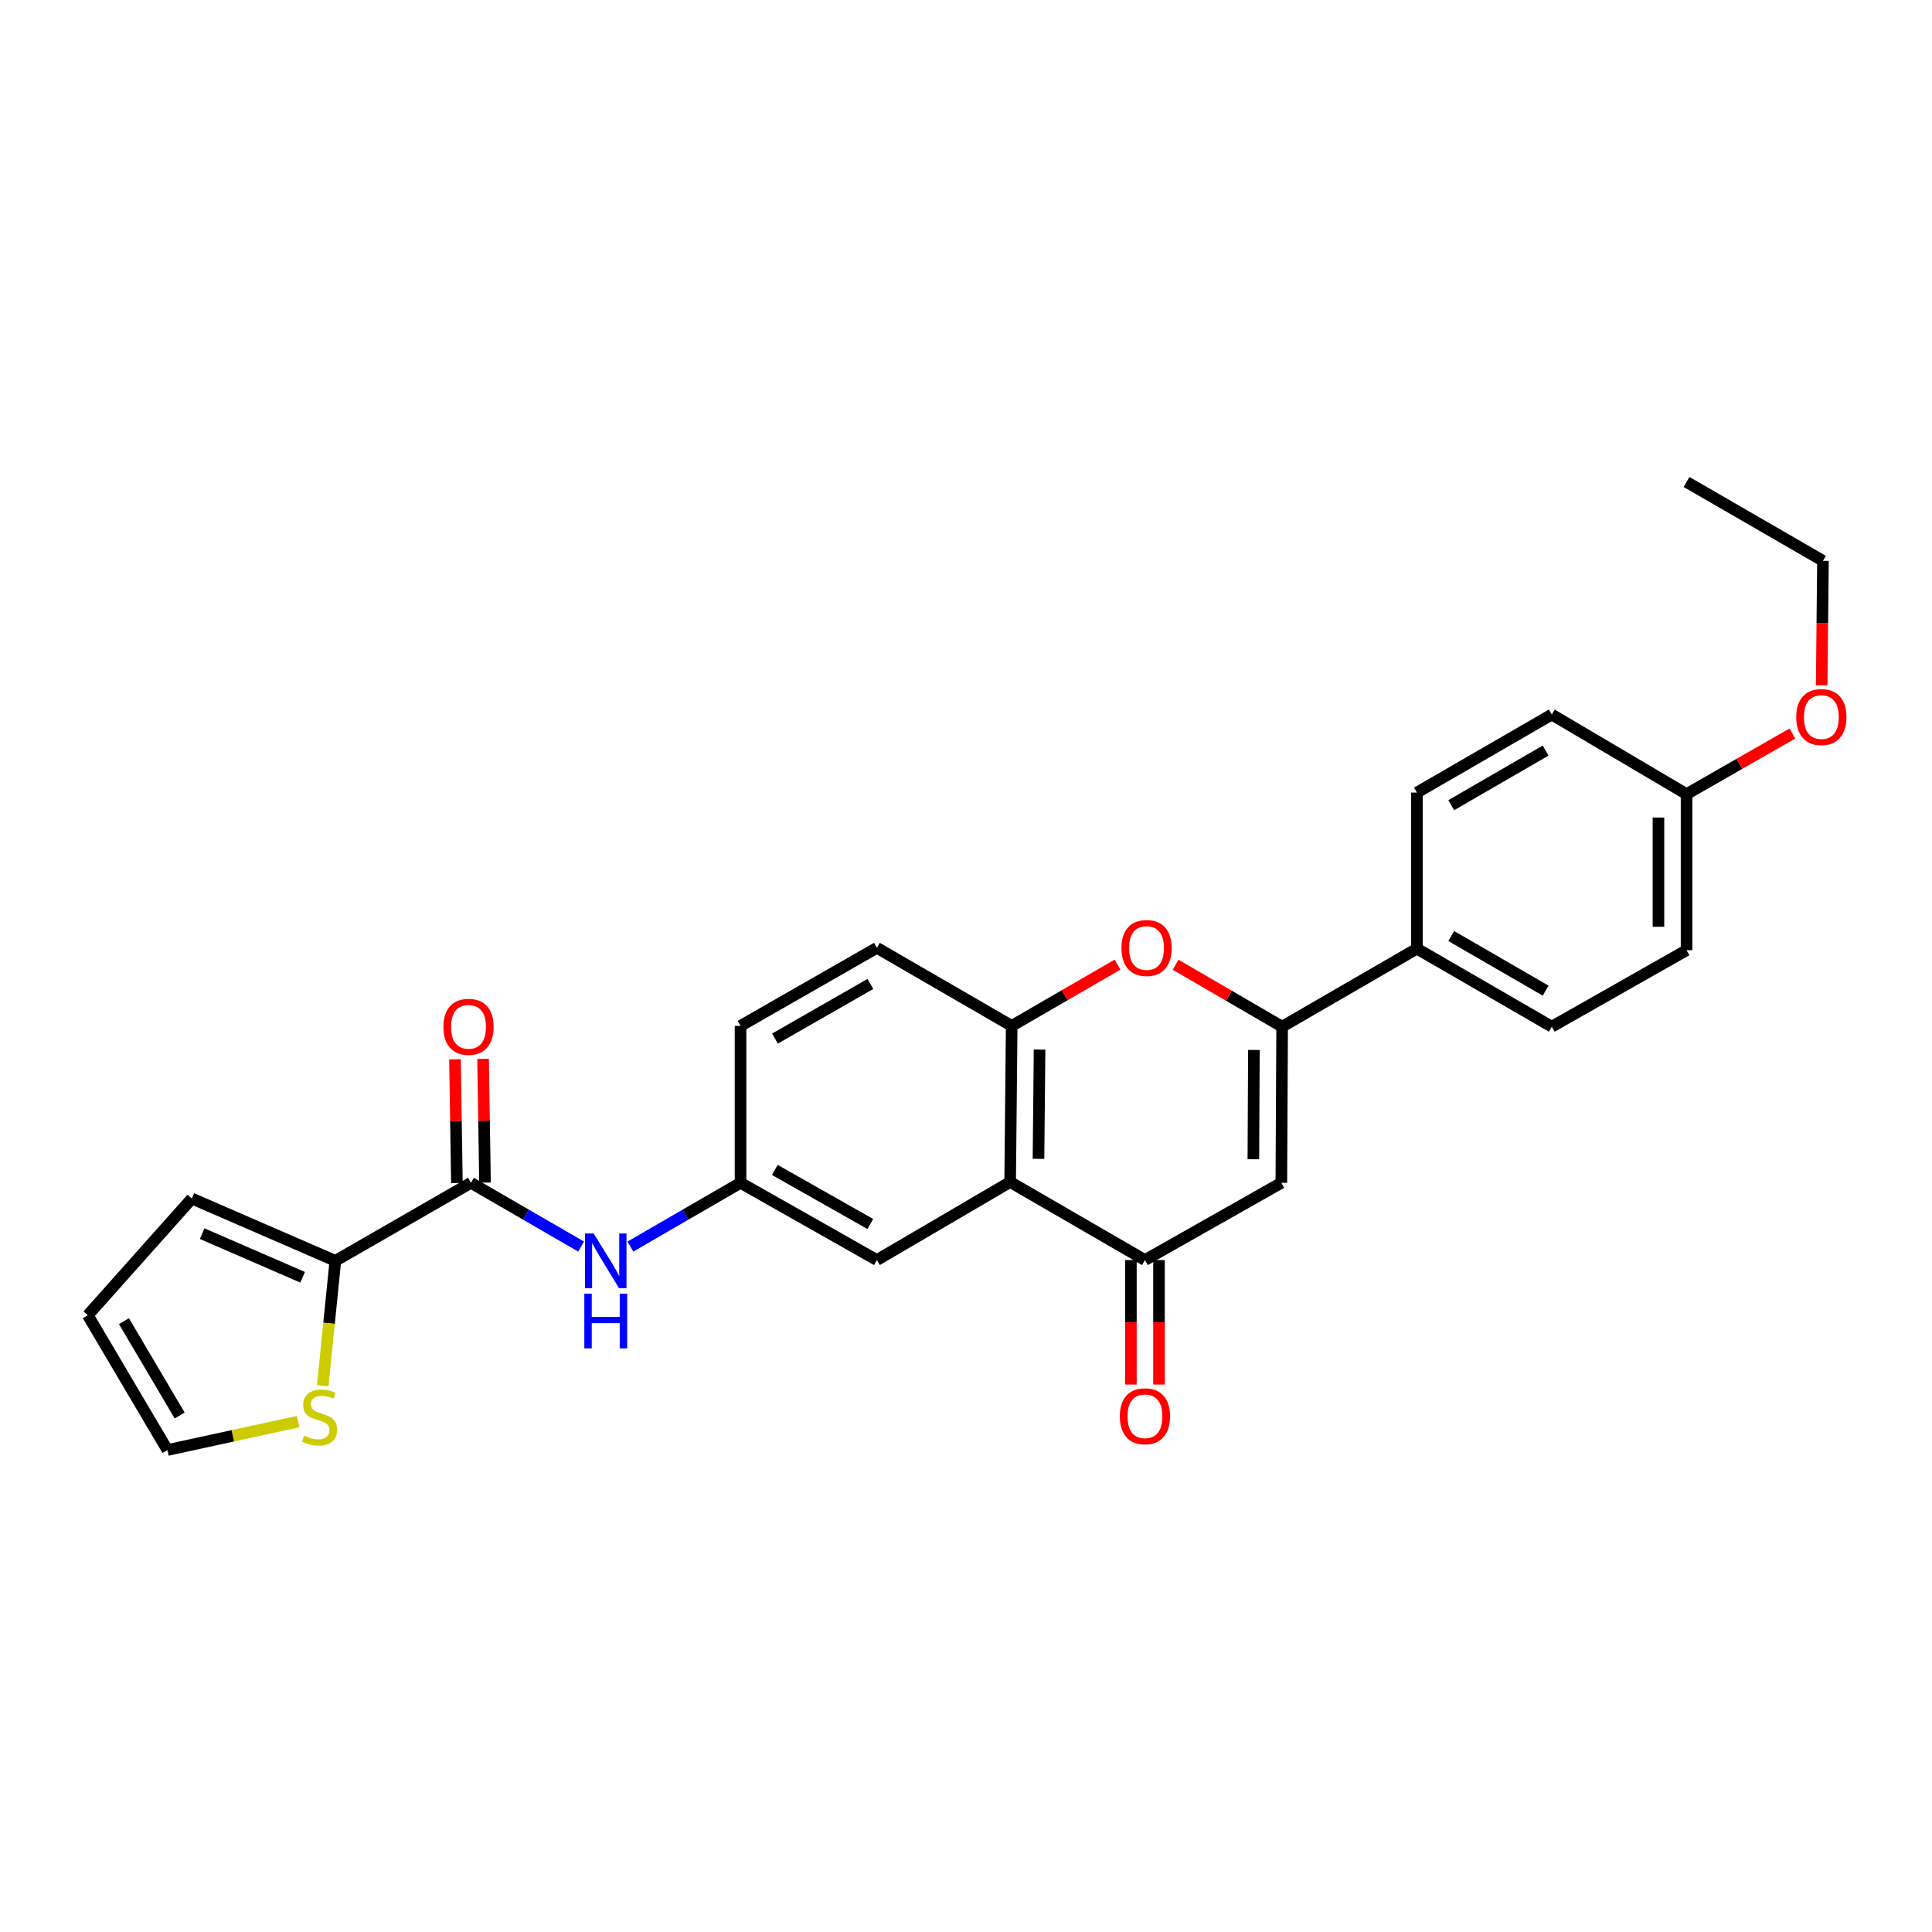<?xml version='1.0' encoding='iso-8859-1'?>
<svg version='1.1' baseProfile='full'
              xmlns='http://www.w3.org/2000/svg'
                      xmlns:rdkit='http://www.rdkit.org/xml'
                      xmlns:xlink='http://www.w3.org/1999/xlink'
                  xml:space='preserve'
width='1000px' height='1000px' viewBox='0 0 1000 1000'>
<!-- END OF HEADER -->
<rect style='opacity:1.0;fill:#FFFFFF;stroke:none' width='1000' height='1000' x='0' y='0'> </rect>
<path class='bond-0' d='M 663.629,531.406 L 663.225,612.217' style='fill:none;fill-rule:evenodd;stroke:#000000;stroke-width:6px;stroke-linecap:butt;stroke-linejoin:miter;stroke-opacity:1' />
<path class='bond-0' d='M 649.022,543.455 L 648.739,600.023' style='fill:none;fill-rule:evenodd;stroke:#000000;stroke-width:6px;stroke-linecap:butt;stroke-linejoin:miter;stroke-opacity:1' />
<path class='bond-3' d='M 663.629,531.406 L 636.057,515.373' style='fill:none;fill-rule:evenodd;stroke:#000000;stroke-width:6px;stroke-linecap:butt;stroke-linejoin:miter;stroke-opacity:1' />
<path class='bond-3' d='M 636.057,515.373 L 608.484,499.34' style='fill:none;fill-rule:evenodd;stroke:#FF0000;stroke-width:6px;stroke-linecap:butt;stroke-linejoin:miter;stroke-opacity:1' />
<path class='bond-9' d='M 663.629,531.406 L 733.4,491.021' style='fill:none;fill-rule:evenodd;stroke:#000000;stroke-width:6px;stroke-linecap:butt;stroke-linejoin:miter;stroke-opacity:1' />
<path class='bond-2' d='M 663.225,612.217 L 592.622,652.198' style='fill:none;fill-rule:evenodd;stroke:#000000;stroke-width:6px;stroke-linecap:butt;stroke-linejoin:miter;stroke-opacity:1' />
<path class='bond-1' d='M 522.851,611.797 L 523.651,531.002' style='fill:none;fill-rule:evenodd;stroke:#000000;stroke-width:6px;stroke-linecap:butt;stroke-linejoin:miter;stroke-opacity:1' />
<path class='bond-1' d='M 537.518,599.822 L 538.078,543.265' style='fill:none;fill-rule:evenodd;stroke:#000000;stroke-width:6px;stroke-linecap:butt;stroke-linejoin:miter;stroke-opacity:1' />
<path class='bond-10' d='M 522.851,611.797 L 453.88,652.198' style='fill:none;fill-rule:evenodd;stroke:#000000;stroke-width:6px;stroke-linecap:butt;stroke-linejoin:miter;stroke-opacity:1' />
<path class='bond-27' d='M 522.851,611.797 L 592.622,652.198' style='fill:none;fill-rule:evenodd;stroke:#000000;stroke-width:6px;stroke-linecap:butt;stroke-linejoin:miter;stroke-opacity:1' />
<path class='bond-12' d='M 585.348,652.198 L 585.348,684.417' style='fill:none;fill-rule:evenodd;stroke:#000000;stroke-width:6px;stroke-linecap:butt;stroke-linejoin:miter;stroke-opacity:1' />
<path class='bond-12' d='M 585.348,684.417 L 585.348,716.637' style='fill:none;fill-rule:evenodd;stroke:#FF0000;stroke-width:6px;stroke-linecap:butt;stroke-linejoin:miter;stroke-opacity:1' />
<path class='bond-12' d='M 599.896,652.198 L 599.896,684.417' style='fill:none;fill-rule:evenodd;stroke:#000000;stroke-width:6px;stroke-linecap:butt;stroke-linejoin:miter;stroke-opacity:1' />
<path class='bond-12' d='M 599.896,684.417 L 599.896,716.637' style='fill:none;fill-rule:evenodd;stroke:#FF0000;stroke-width:6px;stroke-linecap:butt;stroke-linejoin:miter;stroke-opacity:1' />
<path class='bond-4' d='M 578.438,499.292 L 551.045,515.147' style='fill:none;fill-rule:evenodd;stroke:#FF0000;stroke-width:6px;stroke-linecap:butt;stroke-linejoin:miter;stroke-opacity:1' />
<path class='bond-4' d='M 551.045,515.147 L 523.651,531.002' style='fill:none;fill-rule:evenodd;stroke:#000000;stroke-width:6px;stroke-linecap:butt;stroke-linejoin:miter;stroke-opacity:1' />
<path class='bond-16' d='M 523.651,531.002 L 453.88,490.601' style='fill:none;fill-rule:evenodd;stroke:#000000;stroke-width:6px;stroke-linecap:butt;stroke-linejoin:miter;stroke-opacity:1' />
<path class='bond-5' d='M 243.768,612.217 L 272.271,628.721' style='fill:none;fill-rule:evenodd;stroke:#000000;stroke-width:6px;stroke-linecap:butt;stroke-linejoin:miter;stroke-opacity:1' />
<path class='bond-5' d='M 272.271,628.721 L 300.775,645.225' style='fill:none;fill-rule:evenodd;stroke:#0000FF;stroke-width:6px;stroke-linecap:butt;stroke-linejoin:miter;stroke-opacity:1' />
<path class='bond-6' d='M 243.768,612.217 L 173.577,652.61' style='fill:none;fill-rule:evenodd;stroke:#000000;stroke-width:6px;stroke-linecap:butt;stroke-linejoin:miter;stroke-opacity:1' />
<path class='bond-14' d='M 251.041,612.103 L 250.541,580.088' style='fill:none;fill-rule:evenodd;stroke:#000000;stroke-width:6px;stroke-linecap:butt;stroke-linejoin:miter;stroke-opacity:1' />
<path class='bond-14' d='M 250.541,580.088 L 250.042,548.073' style='fill:none;fill-rule:evenodd;stroke:#FF0000;stroke-width:6px;stroke-linecap:butt;stroke-linejoin:miter;stroke-opacity:1' />
<path class='bond-14' d='M 236.495,612.33 L 235.995,580.315' style='fill:none;fill-rule:evenodd;stroke:#000000;stroke-width:6px;stroke-linecap:butt;stroke-linejoin:miter;stroke-opacity:1' />
<path class='bond-14' d='M 235.995,580.315 L 235.496,548.3' style='fill:none;fill-rule:evenodd;stroke:#FF0000;stroke-width:6px;stroke-linecap:butt;stroke-linejoin:miter;stroke-opacity:1' />
<path class='bond-8' d='M 173.577,652.61 L 170.314,684.928' style='fill:none;fill-rule:evenodd;stroke:#000000;stroke-width:6px;stroke-linecap:butt;stroke-linejoin:miter;stroke-opacity:1' />
<path class='bond-8' d='M 170.314,684.928 L 167.052,717.247' style='fill:none;fill-rule:evenodd;stroke:#CCCC00;stroke-width:6px;stroke-linecap:butt;stroke-linejoin:miter;stroke-opacity:1' />
<path class='bond-13' d='M 173.577,652.61 L 99.304,620.355' style='fill:none;fill-rule:evenodd;stroke:#000000;stroke-width:6px;stroke-linecap:butt;stroke-linejoin:miter;stroke-opacity:1' />
<path class='bond-13' d='M 156.641,661.115 L 104.65,638.537' style='fill:none;fill-rule:evenodd;stroke:#000000;stroke-width:6px;stroke-linecap:butt;stroke-linejoin:miter;stroke-opacity:1' />
<path class='bond-7' d='M 326.286,645.225 L 354.794,628.721' style='fill:none;fill-rule:evenodd;stroke:#0000FF;stroke-width:6px;stroke-linecap:butt;stroke-linejoin:miter;stroke-opacity:1' />
<path class='bond-7' d='M 354.794,628.721 L 383.301,612.217' style='fill:none;fill-rule:evenodd;stroke:#000000;stroke-width:6px;stroke-linecap:butt;stroke-linejoin:miter;stroke-opacity:1' />
<path class='bond-15' d='M 154.327,735.81 L 120.491,743.17' style='fill:none;fill-rule:evenodd;stroke:#CCCC00;stroke-width:6px;stroke-linecap:butt;stroke-linejoin:miter;stroke-opacity:1' />
<path class='bond-15' d='M 120.491,743.17 L 86.656,750.53' style='fill:none;fill-rule:evenodd;stroke:#000000;stroke-width:6px;stroke-linecap:butt;stroke-linejoin:miter;stroke-opacity:1' />
<path class='bond-18' d='M 733.4,491.021 L 803.204,531.406' style='fill:none;fill-rule:evenodd;stroke:#000000;stroke-width:6px;stroke-linecap:butt;stroke-linejoin:miter;stroke-opacity:1' />
<path class='bond-18' d='M 751.156,484.487 L 800.018,512.757' style='fill:none;fill-rule:evenodd;stroke:#000000;stroke-width:6px;stroke-linecap:butt;stroke-linejoin:miter;stroke-opacity:1' />
<path class='bond-19' d='M 733.4,491.021 L 733.4,410.235' style='fill:none;fill-rule:evenodd;stroke:#000000;stroke-width:6px;stroke-linecap:butt;stroke-linejoin:miter;stroke-opacity:1' />
<path class='bond-29' d='M 453.88,652.198 L 383.301,612.217' style='fill:none;fill-rule:evenodd;stroke:#000000;stroke-width:6px;stroke-linecap:butt;stroke-linejoin:miter;stroke-opacity:1' />
<path class='bond-29' d='M 450.464,633.543 L 401.058,605.556' style='fill:none;fill-rule:evenodd;stroke:#000000;stroke-width:6px;stroke-linecap:butt;stroke-linejoin:miter;stroke-opacity:1' />
<path class='bond-11' d='M 383.301,612.217 L 383.301,531.002' style='fill:none;fill-rule:evenodd;stroke:#000000;stroke-width:6px;stroke-linecap:butt;stroke-linejoin:miter;stroke-opacity:1' />
<path class='bond-17' d='M 99.304,620.355 L 45.455,680.767' style='fill:none;fill-rule:evenodd;stroke:#000000;stroke-width:6px;stroke-linecap:butt;stroke-linejoin:miter;stroke-opacity:1' />
<path class='bond-30' d='M 86.656,750.53 L 45.455,680.767' style='fill:none;fill-rule:evenodd;stroke:#000000;stroke-width:6px;stroke-linecap:butt;stroke-linejoin:miter;stroke-opacity:1' />
<path class='bond-30' d='M 93.002,732.668 L 64.161,683.834' style='fill:none;fill-rule:evenodd;stroke:#000000;stroke-width:6px;stroke-linecap:butt;stroke-linejoin:miter;stroke-opacity:1' />
<path class='bond-20' d='M 453.88,490.601 L 383.301,531.002' style='fill:none;fill-rule:evenodd;stroke:#000000;stroke-width:6px;stroke-linecap:butt;stroke-linejoin:miter;stroke-opacity:1' />
<path class='bond-20' d='M 450.521,509.286 L 401.115,537.567' style='fill:none;fill-rule:evenodd;stroke:#000000;stroke-width:6px;stroke-linecap:butt;stroke-linejoin:miter;stroke-opacity:1' />
<path class='bond-23' d='M 803.204,531.406 L 872.958,491.821' style='fill:none;fill-rule:evenodd;stroke:#000000;stroke-width:6px;stroke-linecap:butt;stroke-linejoin:miter;stroke-opacity:1' />
<path class='bond-22' d='M 733.4,410.235 L 803.204,369.849' style='fill:none;fill-rule:evenodd;stroke:#000000;stroke-width:6px;stroke-linecap:butt;stroke-linejoin:miter;stroke-opacity:1' />
<path class='bond-22' d='M 751.156,416.769 L 800.018,388.499' style='fill:none;fill-rule:evenodd;stroke:#000000;stroke-width:6px;stroke-linecap:butt;stroke-linejoin:miter;stroke-opacity:1' />
<path class='bond-21' d='M 872.958,411.035 L 803.204,369.849' style='fill:none;fill-rule:evenodd;stroke:#000000;stroke-width:6px;stroke-linecap:butt;stroke-linejoin:miter;stroke-opacity:1' />
<path class='bond-24' d='M 872.958,411.035 L 900.339,395.351' style='fill:none;fill-rule:evenodd;stroke:#000000;stroke-width:6px;stroke-linecap:butt;stroke-linejoin:miter;stroke-opacity:1' />
<path class='bond-24' d='M 900.339,395.351 L 927.719,379.668' style='fill:none;fill-rule:evenodd;stroke:#FF0000;stroke-width:6px;stroke-linecap:butt;stroke-linejoin:miter;stroke-opacity:1' />
<path class='bond-28' d='M 872.958,411.035 L 872.958,491.821' style='fill:none;fill-rule:evenodd;stroke:#000000;stroke-width:6px;stroke-linecap:butt;stroke-linejoin:miter;stroke-opacity:1' />
<path class='bond-28' d='M 858.411,423.153 L 858.411,479.703' style='fill:none;fill-rule:evenodd;stroke:#000000;stroke-width:6px;stroke-linecap:butt;stroke-linejoin:miter;stroke-opacity:1' />
<path class='bond-25' d='M 942.897,354.73 L 943.23,322.507' style='fill:none;fill-rule:evenodd;stroke:#FF0000;stroke-width:6px;stroke-linecap:butt;stroke-linejoin:miter;stroke-opacity:1' />
<path class='bond-25' d='M 943.23,322.507 L 943.562,290.283' style='fill:none;fill-rule:evenodd;stroke:#000000;stroke-width:6px;stroke-linecap:butt;stroke-linejoin:miter;stroke-opacity:1' />
<path class='bond-26' d='M 943.562,290.283 L 872.958,249.47' style='fill:none;fill-rule:evenodd;stroke:#000000;stroke-width:6px;stroke-linecap:butt;stroke-linejoin:miter;stroke-opacity:1' />
<path  class='atom-4' d='M 580.454 490.681
Q 580.454 483.881, 583.814 480.081
Q 587.174 476.281, 593.454 476.281
Q 599.734 476.281, 603.094 480.081
Q 606.454 483.881, 606.454 490.681
Q 606.454 497.561, 603.054 501.481
Q 599.654 505.361, 593.454 505.361
Q 587.214 505.361, 583.814 501.481
Q 580.454 497.601, 580.454 490.681
M 593.454 502.161
Q 597.774 502.161, 600.094 499.281
Q 602.454 496.361, 602.454 490.681
Q 602.454 485.121, 600.094 482.321
Q 597.774 479.481, 593.454 479.481
Q 589.134 479.481, 586.774 482.281
Q 584.454 485.081, 584.454 490.681
Q 584.454 496.401, 586.774 499.281
Q 589.134 502.161, 593.454 502.161
' fill='#FF0000'/>
<path  class='atom-8' d='M 307.271 638.45
L 316.551 653.45
Q 317.471 654.93, 318.951 657.61
Q 320.431 660.29, 320.511 660.45
L 320.511 638.45
L 324.271 638.45
L 324.271 666.77
L 320.391 666.77
L 310.431 650.37
Q 309.271 648.45, 308.031 646.25
Q 306.831 644.05, 306.471 643.37
L 306.471 666.77
L 302.791 666.77
L 302.791 638.45
L 307.271 638.45
' fill='#0000FF'/>
<path  class='atom-8' d='M 302.451 669.602
L 306.291 669.602
L 306.291 681.642
L 320.771 681.642
L 320.771 669.602
L 324.611 669.602
L 324.611 697.922
L 320.771 697.922
L 320.771 684.842
L 306.291 684.842
L 306.291 697.922
L 302.451 697.922
L 302.451 669.602
' fill='#0000FF'/>
<path  class='atom-9' d='M 157.422 743.117
Q 157.742 743.237, 159.062 743.797
Q 160.382 744.357, 161.822 744.717
Q 163.302 745.037, 164.742 745.037
Q 167.422 745.037, 168.982 743.757
Q 170.542 742.437, 170.542 740.157
Q 170.542 738.597, 169.742 737.637
Q 168.982 736.677, 167.782 736.157
Q 166.582 735.637, 164.582 735.037
Q 162.062 734.277, 160.542 733.557
Q 159.062 732.837, 157.982 731.317
Q 156.942 729.797, 156.942 727.237
Q 156.942 723.677, 159.342 721.477
Q 161.782 719.277, 166.582 719.277
Q 169.862 719.277, 173.582 720.837
L 172.662 723.917
Q 169.262 722.517, 166.702 722.517
Q 163.942 722.517, 162.422 723.677
Q 160.902 724.797, 160.942 726.757
Q 160.942 728.277, 161.702 729.197
Q 162.502 730.117, 163.622 730.637
Q 164.782 731.157, 166.702 731.757
Q 169.262 732.557, 170.782 733.357
Q 172.302 734.157, 173.382 735.797
Q 174.502 737.397, 174.502 740.157
Q 174.502 744.077, 171.862 746.197
Q 169.262 748.277, 164.902 748.277
Q 162.382 748.277, 160.462 747.717
Q 158.582 747.197, 156.342 746.277
L 157.422 743.117
' fill='#CCCC00'/>
<path  class='atom-13' d='M 579.622 733.056
Q 579.622 726.256, 582.982 722.456
Q 586.342 718.656, 592.622 718.656
Q 598.902 718.656, 602.262 722.456
Q 605.622 726.256, 605.622 733.056
Q 605.622 739.936, 602.222 743.856
Q 598.822 747.736, 592.622 747.736
Q 586.382 747.736, 582.982 743.856
Q 579.622 739.976, 579.622 733.056
M 592.622 744.536
Q 596.942 744.536, 599.262 741.656
Q 601.622 738.736, 601.622 733.056
Q 601.622 727.496, 599.262 724.696
Q 596.942 721.856, 592.622 721.856
Q 588.302 721.856, 585.942 724.656
Q 583.622 727.456, 583.622 733.056
Q 583.622 738.776, 585.942 741.656
Q 588.302 744.536, 592.622 744.536
' fill='#FF0000'/>
<path  class='atom-15' d='M 229.507 531.486
Q 229.507 524.686, 232.867 520.886
Q 236.227 517.086, 242.507 517.086
Q 248.787 517.086, 252.147 520.886
Q 255.507 524.686, 255.507 531.486
Q 255.507 538.366, 252.107 542.286
Q 248.707 546.166, 242.507 546.166
Q 236.267 546.166, 232.867 542.286
Q 229.507 538.406, 229.507 531.486
M 242.507 542.966
Q 246.827 542.966, 249.147 540.086
Q 251.507 537.166, 251.507 531.486
Q 251.507 525.926, 249.147 523.126
Q 246.827 520.286, 242.507 520.286
Q 238.187 520.286, 235.827 523.086
Q 233.507 525.886, 233.507 531.486
Q 233.507 537.206, 235.827 540.086
Q 238.187 542.966, 242.507 542.966
' fill='#FF0000'/>
<path  class='atom-25' d='M 929.729 371.15
Q 929.729 364.35, 933.089 360.55
Q 936.449 356.75, 942.729 356.75
Q 949.009 356.75, 952.369 360.55
Q 955.729 364.35, 955.729 371.15
Q 955.729 378.03, 952.329 381.95
Q 948.929 385.83, 942.729 385.83
Q 936.489 385.83, 933.089 381.95
Q 929.729 378.07, 929.729 371.15
M 942.729 382.63
Q 947.049 382.63, 949.369 379.75
Q 951.729 376.83, 951.729 371.15
Q 951.729 365.59, 949.369 362.79
Q 947.049 359.95, 942.729 359.95
Q 938.409 359.95, 936.049 362.75
Q 933.729 365.55, 933.729 371.15
Q 933.729 376.87, 936.049 379.75
Q 938.409 382.63, 942.729 382.63
' fill='#FF0000'/>
</svg>
